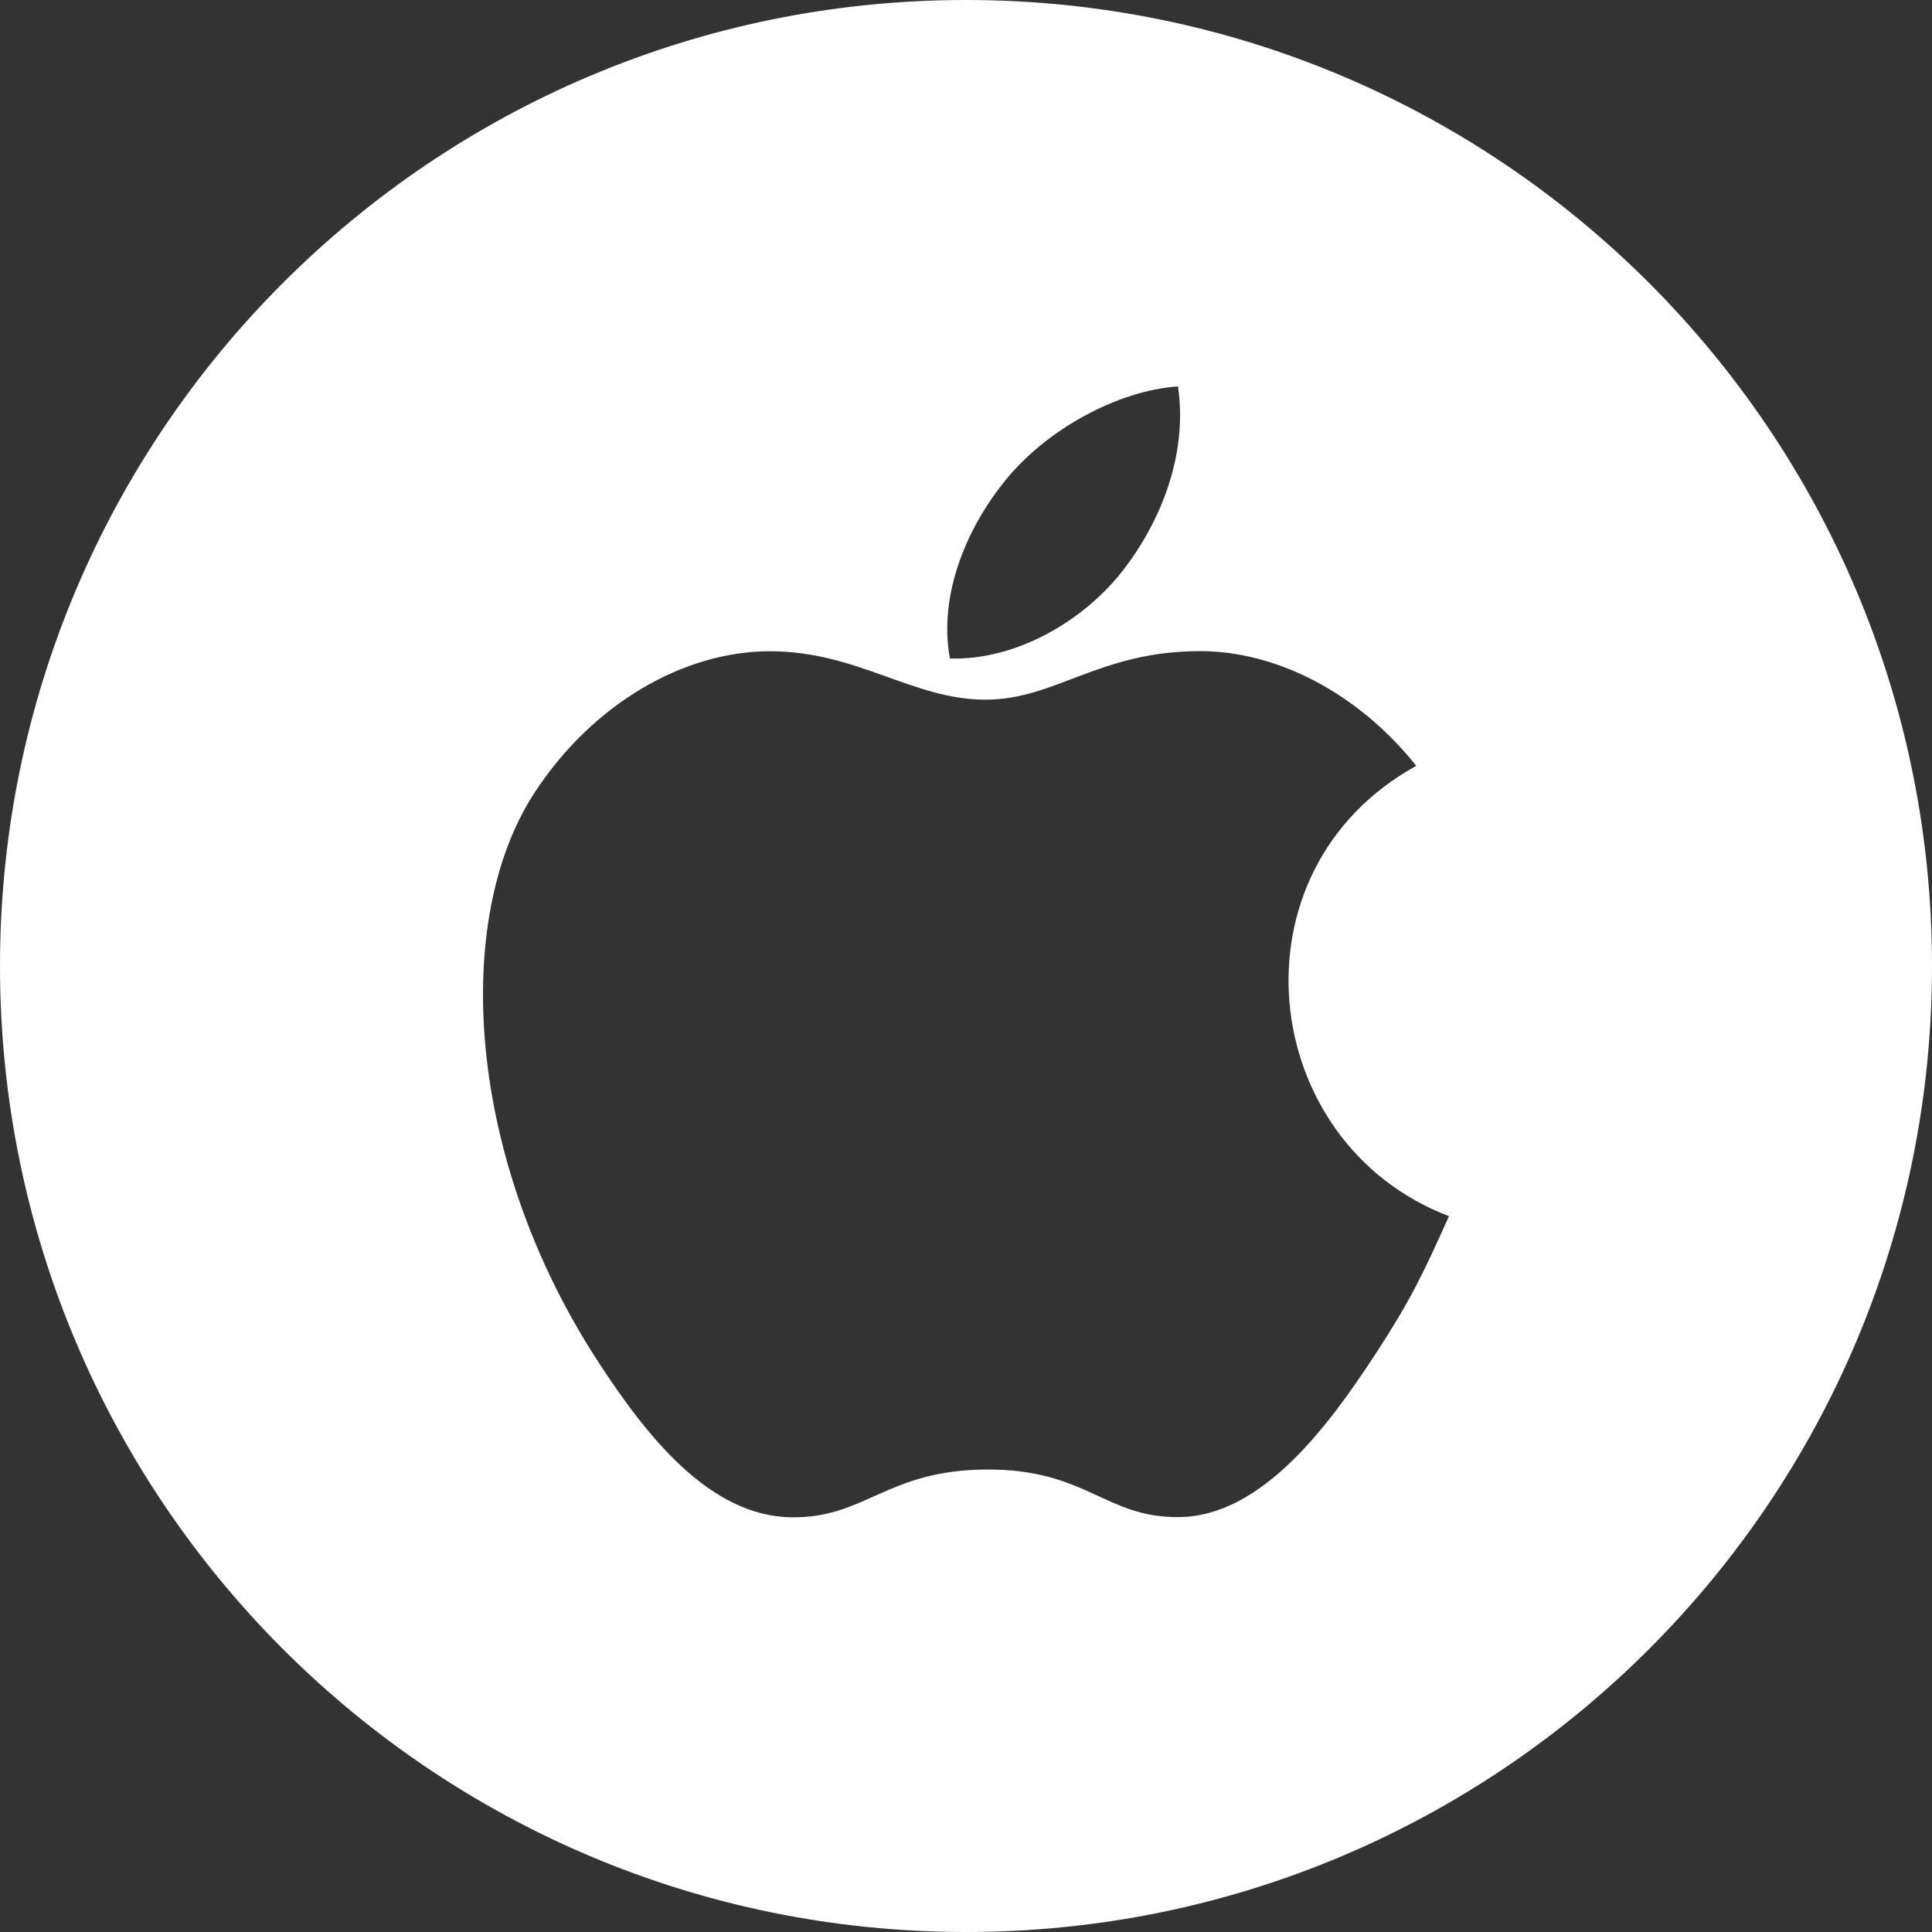 <svg width="48" height="48" viewBox="0 0 48 48" fill="none" xmlns="http://www.w3.org/2000/svg">
<rect x="0" y="0" width="48" height="48" fill="#333333" stroke="none"/>
<path fill-rule="evenodd" clip-rule="evenodd" d="M0 24C0 10.745 10.745 0 24 0C37.255 0 48 10.745 48 24C48 37.255 37.255 48 24 48C10.745 48 0 37.255 0 24ZM27.907 14.162C28.823 12.979 29.518 11.307 29.267 9.6C27.769 9.704 26.019 10.662 24.997 11.911C24.066 13.043 23.301 14.726 23.6 16.36C25.237 16.412 26.927 15.43 27.907 14.162ZM36 30.215C31.234 28.403 30.471 21.627 35.187 19.027C33.748 17.223 31.727 16.177 29.819 16.177C27.298 16.177 26.232 17.383 24.482 17.383C22.677 17.383 21.305 16.18 19.126 16.18C16.985 16.18 14.705 17.489 13.26 19.726C11.229 22.876 11.575 28.799 14.87 33.845C16.047 35.65 17.62 37.679 19.678 37.697C21.509 37.715 22.026 36.523 24.508 36.51C26.989 36.495 27.46 37.712 29.288 37.692C31.348 37.676 33.008 35.427 34.185 33.622C35.029 32.328 35.345 31.675 36 30.215Z" fill="white"/>
</svg>
